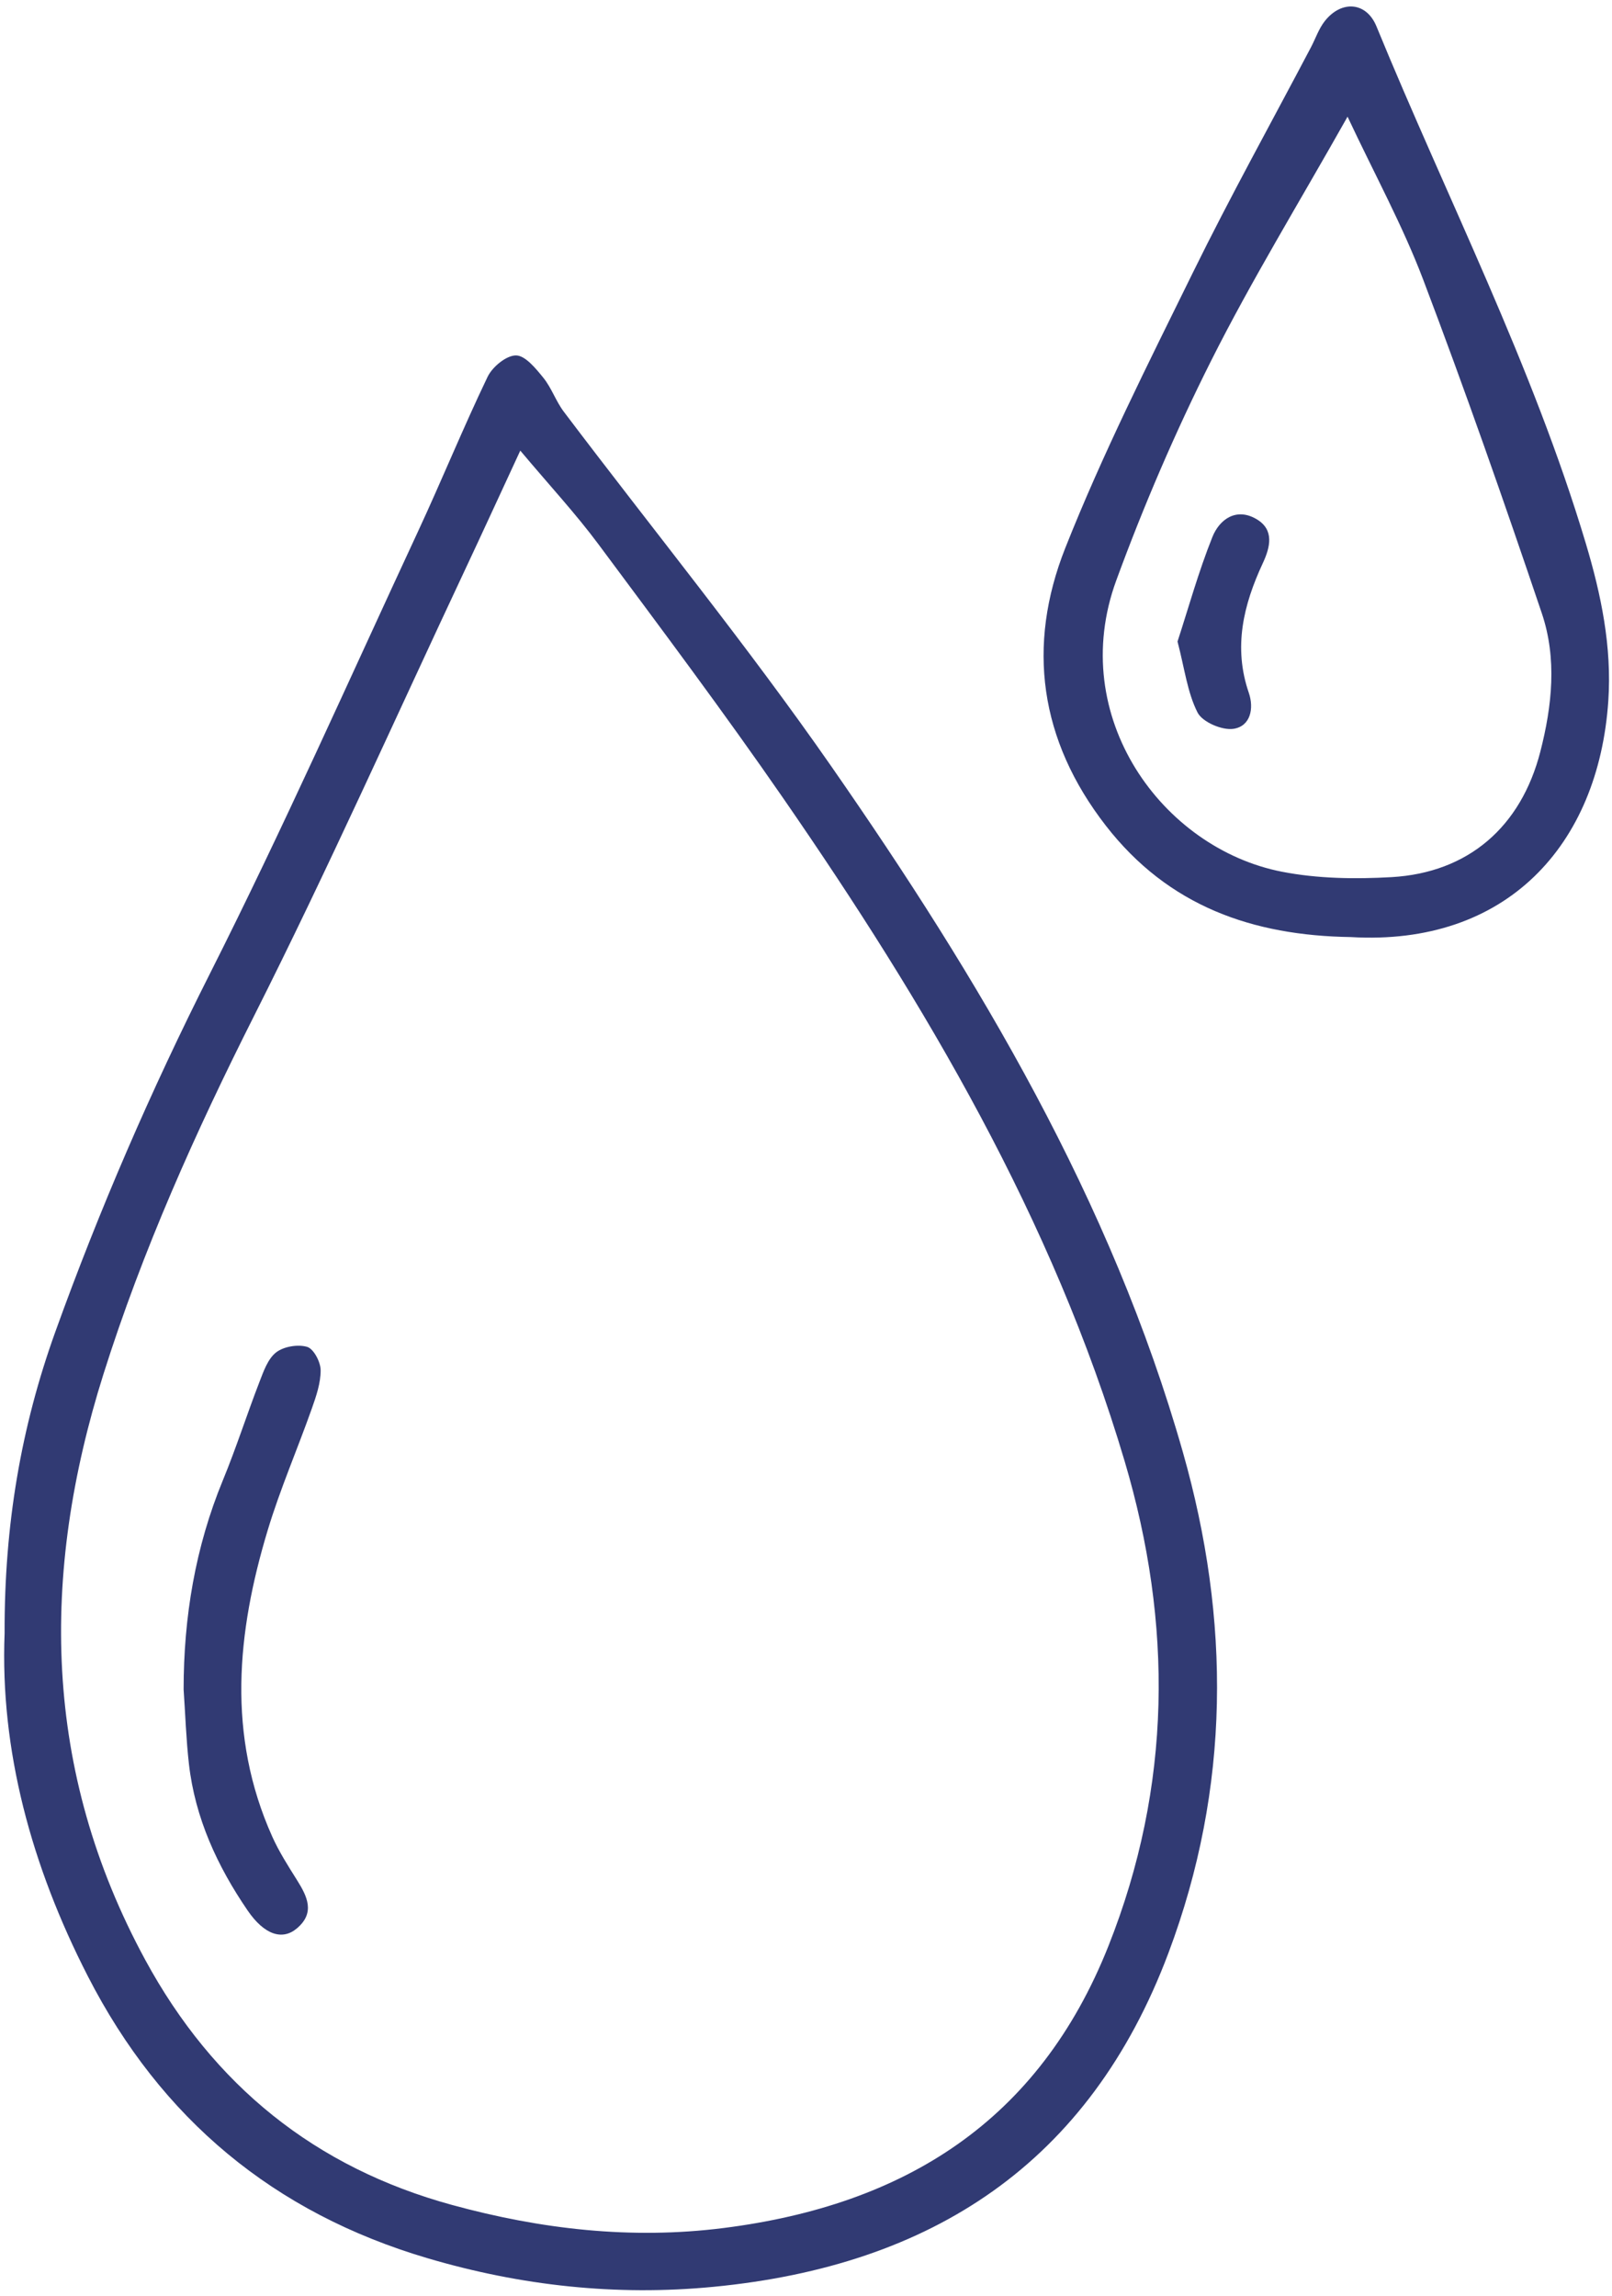 <?xml version="1.0" encoding="UTF-8" standalone="no"?><svg xmlns="http://www.w3.org/2000/svg" xmlns:xlink="http://www.w3.org/1999/xlink" fill="#000000" height="1365.1" preserveAspectRatio="xMidYMid meet" version="1" viewBox="520.5 317.3 958.3 1365.1" width="958.3" zoomAndPan="magnify"><g fill="#313a73" id="change1_1"><path d="M 1179.441 1474.23 C 1138.109 1578.328 1058.34 1628.25 950.648 1641.891 C 895.562 1648.859 841.883 1642.578 789.223 1628.172 C 707.965 1605.93 647.395 1557.199 606.844 1482.469 C 545.719 1369.828 544.551 1253.051 581.965 1134.352 C 605.16 1060.762 636.723 990.371 671.562 921.219 C 715.598 833.809 755.484 744.32 797.109 655.699 C 807.531 633.512 817.742 611.211 829.797 585.199 C 847.355 606.102 862.77 622.711 876.203 640.789 C 913.387 690.809 950.789 740.719 986.207 791.988 C 1070.84 914.5 1146.379 1042.129 1189.09 1186.039 C 1217.738 1282.609 1217.211 1379.109 1179.441 1474.23 Z M 1014.75 772.988 C 964.512 700.75 908.758 632.352 855.68 562.078 C 850.965 555.84 848.398 547.93 843.496 541.879 C 839.02 536.359 832.734 528.609 827.234 528.602 C 821.473 528.59 813.191 535.422 810.352 541.352 C 795.816 571.641 783.141 602.82 768.977 633.309 C 728.109 721.238 688.785 809.961 645.117 896.488 C 610.234 965.621 579.621 1036.238 553.438 1108.941 C 533.105 1165.391 523.023 1223.641 523.238 1288.281 C 520.504 1357.73 539.051 1426.488 572.73 1492.199 C 616.285 1577.172 683.492 1632.871 774.562 1659.809 C 830.07 1676.219 886.734 1682.441 944.727 1676.84 C 1074.48 1664.301 1168.148 1603.469 1215.141 1478.301 C 1252.059 1379.969 1252.07 1280.391 1223.699 1180.648 C 1181.16 1031.078 1102.578 899.27 1014.75 772.988" fill="inherit"/><path d="M 1436.188 764.188 C 1424.719 808.793 1393.469 836.16 1347.688 838.773 C 1326.078 840 1303.75 839.684 1282.617 835.562 C 1211.449 821.699 1154.453 743.355 1184.082 662.41 C 1200.395 617.887 1219.254 574.031 1240.539 531.664 C 1264.48 484.012 1292.457 438.383 1321.59 386.664 C 1337.703 420.988 1354.355 451.41 1366.547 483.527 C 1391.445 549.152 1414.652 615.449 1437.098 681.961 C 1446.141 708.812 1443.219 736.852 1436.188 764.188 Z M 1463.266 640.484 C 1431.438 534.09 1380.73 435.266 1338.758 332.941 C 1332.77 318.367 1318.016 317.301 1308.129 329.754 C 1304.504 334.293 1302.594 340.168 1299.836 345.414 C 1276.383 389.988 1251.906 434.059 1229.703 479.242 C 1203.129 533.297 1175.895 587.266 1153.754 643.176 C 1130.773 701.215 1138.414 757.293 1177.91 808.184 C 1215.164 856.18 1265.297 873.512 1323.438 874.398 C 1415.945 879.879 1470.781 819.871 1476.605 733.98 C 1478.781 701.773 1472.34 670.844 1463.266 640.484" fill="inherit"/><path d="M 703.09 1118.031 C 697.574 1116.391 689.156 1117.801 684.641 1121.32 C 679.699 1125.172 677.145 1132.66 674.691 1139 C 667.215 1158.328 660.914 1178.121 653.023 1197.262 C 636.566 1237.18 629.676 1278.68 629.656 1321.691 C 630.672 1336.461 631.145 1351.289 632.812 1365.988 C 636.465 1398.129 649.688 1426.75 667.695 1453.09 C 677.703 1467.719 688.395 1470.98 696.945 1463.789 C 708.031 1454.461 703.141 1444.719 696.98 1434.91 C 691.738 1426.57 686.371 1418.16 682.355 1409.211 C 655.328 1348.961 661.27 1287.891 679.637 1227.059 C 687.039 1202.539 697.309 1178.898 705.867 1154.719 C 708.48 1147.352 711.172 1139.488 711.113 1131.871 C 711.078 1127 706.965 1119.18 703.09 1118.031" fill="inherit"/><path d="M 1267.551 625.98 C 1255.52 618.828 1245.48 625.961 1241.23 636.578 C 1232.941 657.289 1226.961 678.941 1220.512 698.699 C 1224.762 714.988 1226.391 729.059 1232.41 740.891 C 1235.289 746.57 1246.988 751.602 1253.75 750.602 C 1263.91 749.09 1266.078 738.48 1262.891 729.191 C 1253.559 702.059 1259.691 676.898 1271.199 652.148 C 1275.609 642.68 1278.199 632.309 1267.551 625.98" fill="inherit"/></g></svg>